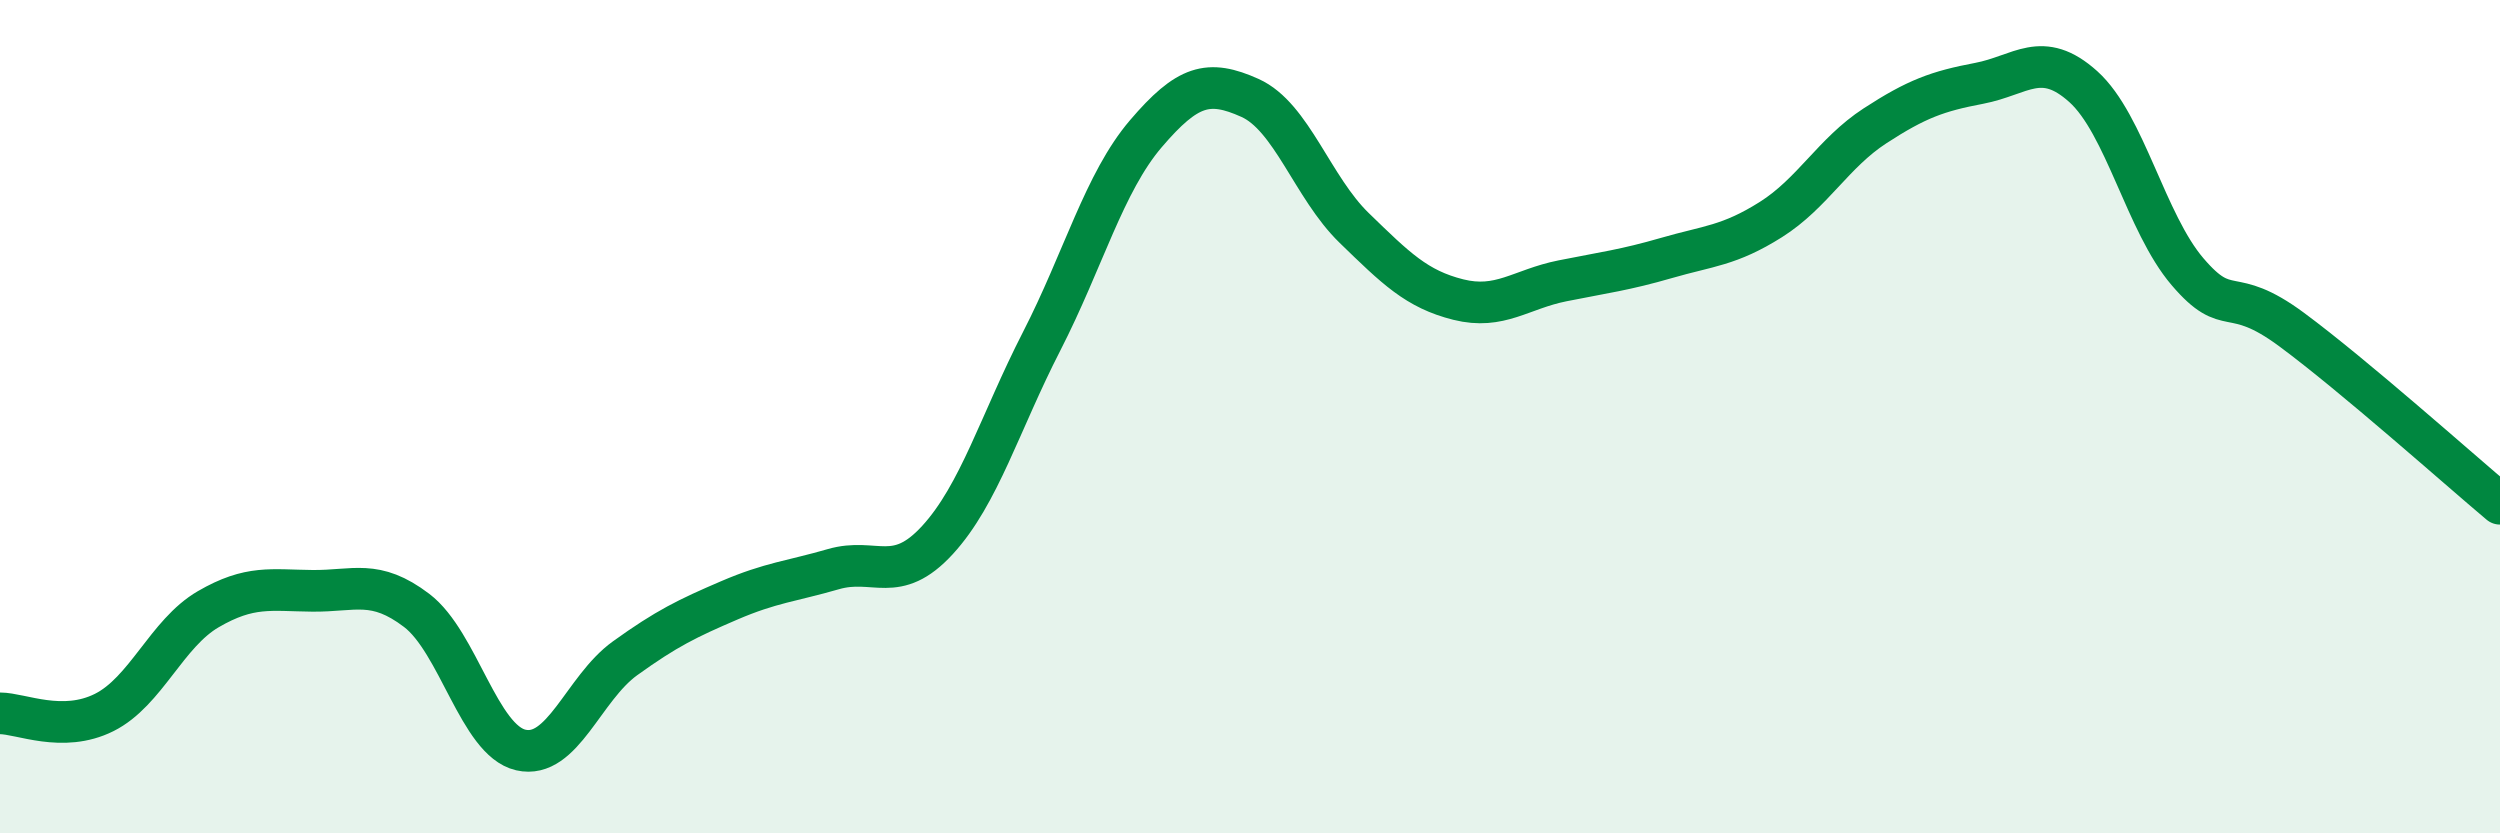 
    <svg width="60" height="20" viewBox="0 0 60 20" xmlns="http://www.w3.org/2000/svg">
      <path
        d="M 0,17.12 C 0.5,17.12 1.5,17.6 2.5,17.1 C 3.5,16.6 4,15.2 5,14.62 C 6,14.04 6.5,14.17 7.5,14.18 C 8.5,14.19 9,13.89 10,14.65 C 11,15.41 11.5,17.77 12.5,18 C 13.5,18.23 14,16.52 15,15.8 C 16,15.08 16.5,14.84 17.5,14.41 C 18.5,13.98 19,13.95 20,13.66 C 21,13.37 21.5,14.05 22.5,12.96 C 23.5,11.87 24,10.14 25,8.19 C 26,6.24 26.5,4.38 27.5,3.21 C 28.5,2.04 29,1.9 30,2.35 C 31,2.8 31.5,4.5 32.5,5.47 C 33.5,6.44 34,6.94 35,7.19 C 36,7.44 36.5,6.94 37.5,6.74 C 38.5,6.54 39,6.48 40,6.19 C 41,5.9 41.5,5.9 42.5,5.27 C 43.5,4.64 44,3.67 45,3.02 C 46,2.37 46.5,2.19 47.5,2 C 48.5,1.81 49,1.18 50,2.08 C 51,2.98 51.5,5.35 52.5,6.52 C 53.5,7.69 53.5,6.8 55,7.91 C 56.5,9.02 59,11.25 60,12.09L60 20L0 20Z"
        fill="#008740"
        opacity="0.1"
        stroke-linecap="round"
        stroke-linejoin="round"
      />
      <path
        d="M 0,17.12 C 0.5,17.12 1.5,17.6 2.5,17.1 C 3.5,16.6 4,15.2 5,14.62 C 6,14.04 6.5,14.17 7.5,14.18 C 8.5,14.19 9,13.89 10,14.65 C 11,15.41 11.5,17.77 12.5,18 C 13.5,18.23 14,16.52 15,15.8 C 16,15.08 16.5,14.84 17.5,14.41 C 18.5,13.98 19,13.95 20,13.66 C 21,13.37 21.5,14.05 22.5,12.96 C 23.5,11.87 24,10.14 25,8.19 C 26,6.24 26.5,4.38 27.5,3.21 C 28.5,2.04 29,1.9 30,2.35 C 31,2.8 31.5,4.5 32.5,5.47 C 33.5,6.44 34,6.94 35,7.19 C 36,7.44 36.5,6.94 37.5,6.74 C 38.5,6.54 39,6.48 40,6.19 C 41,5.9 41.5,5.9 42.5,5.27 C 43.5,4.64 44,3.67 45,3.02 C 46,2.37 46.5,2.19 47.5,2 C 48.5,1.81 49,1.18 50,2.08 C 51,2.98 51.5,5.35 52.5,6.52 C 53.5,7.69 53.5,6.8 55,7.91 C 56.5,9.02 59,11.25 60,12.09"
        stroke="#008740"
        stroke-width="1"
        fill="none"
        stroke-linecap="round"
        stroke-linejoin="round"
      />
    </svg>
  